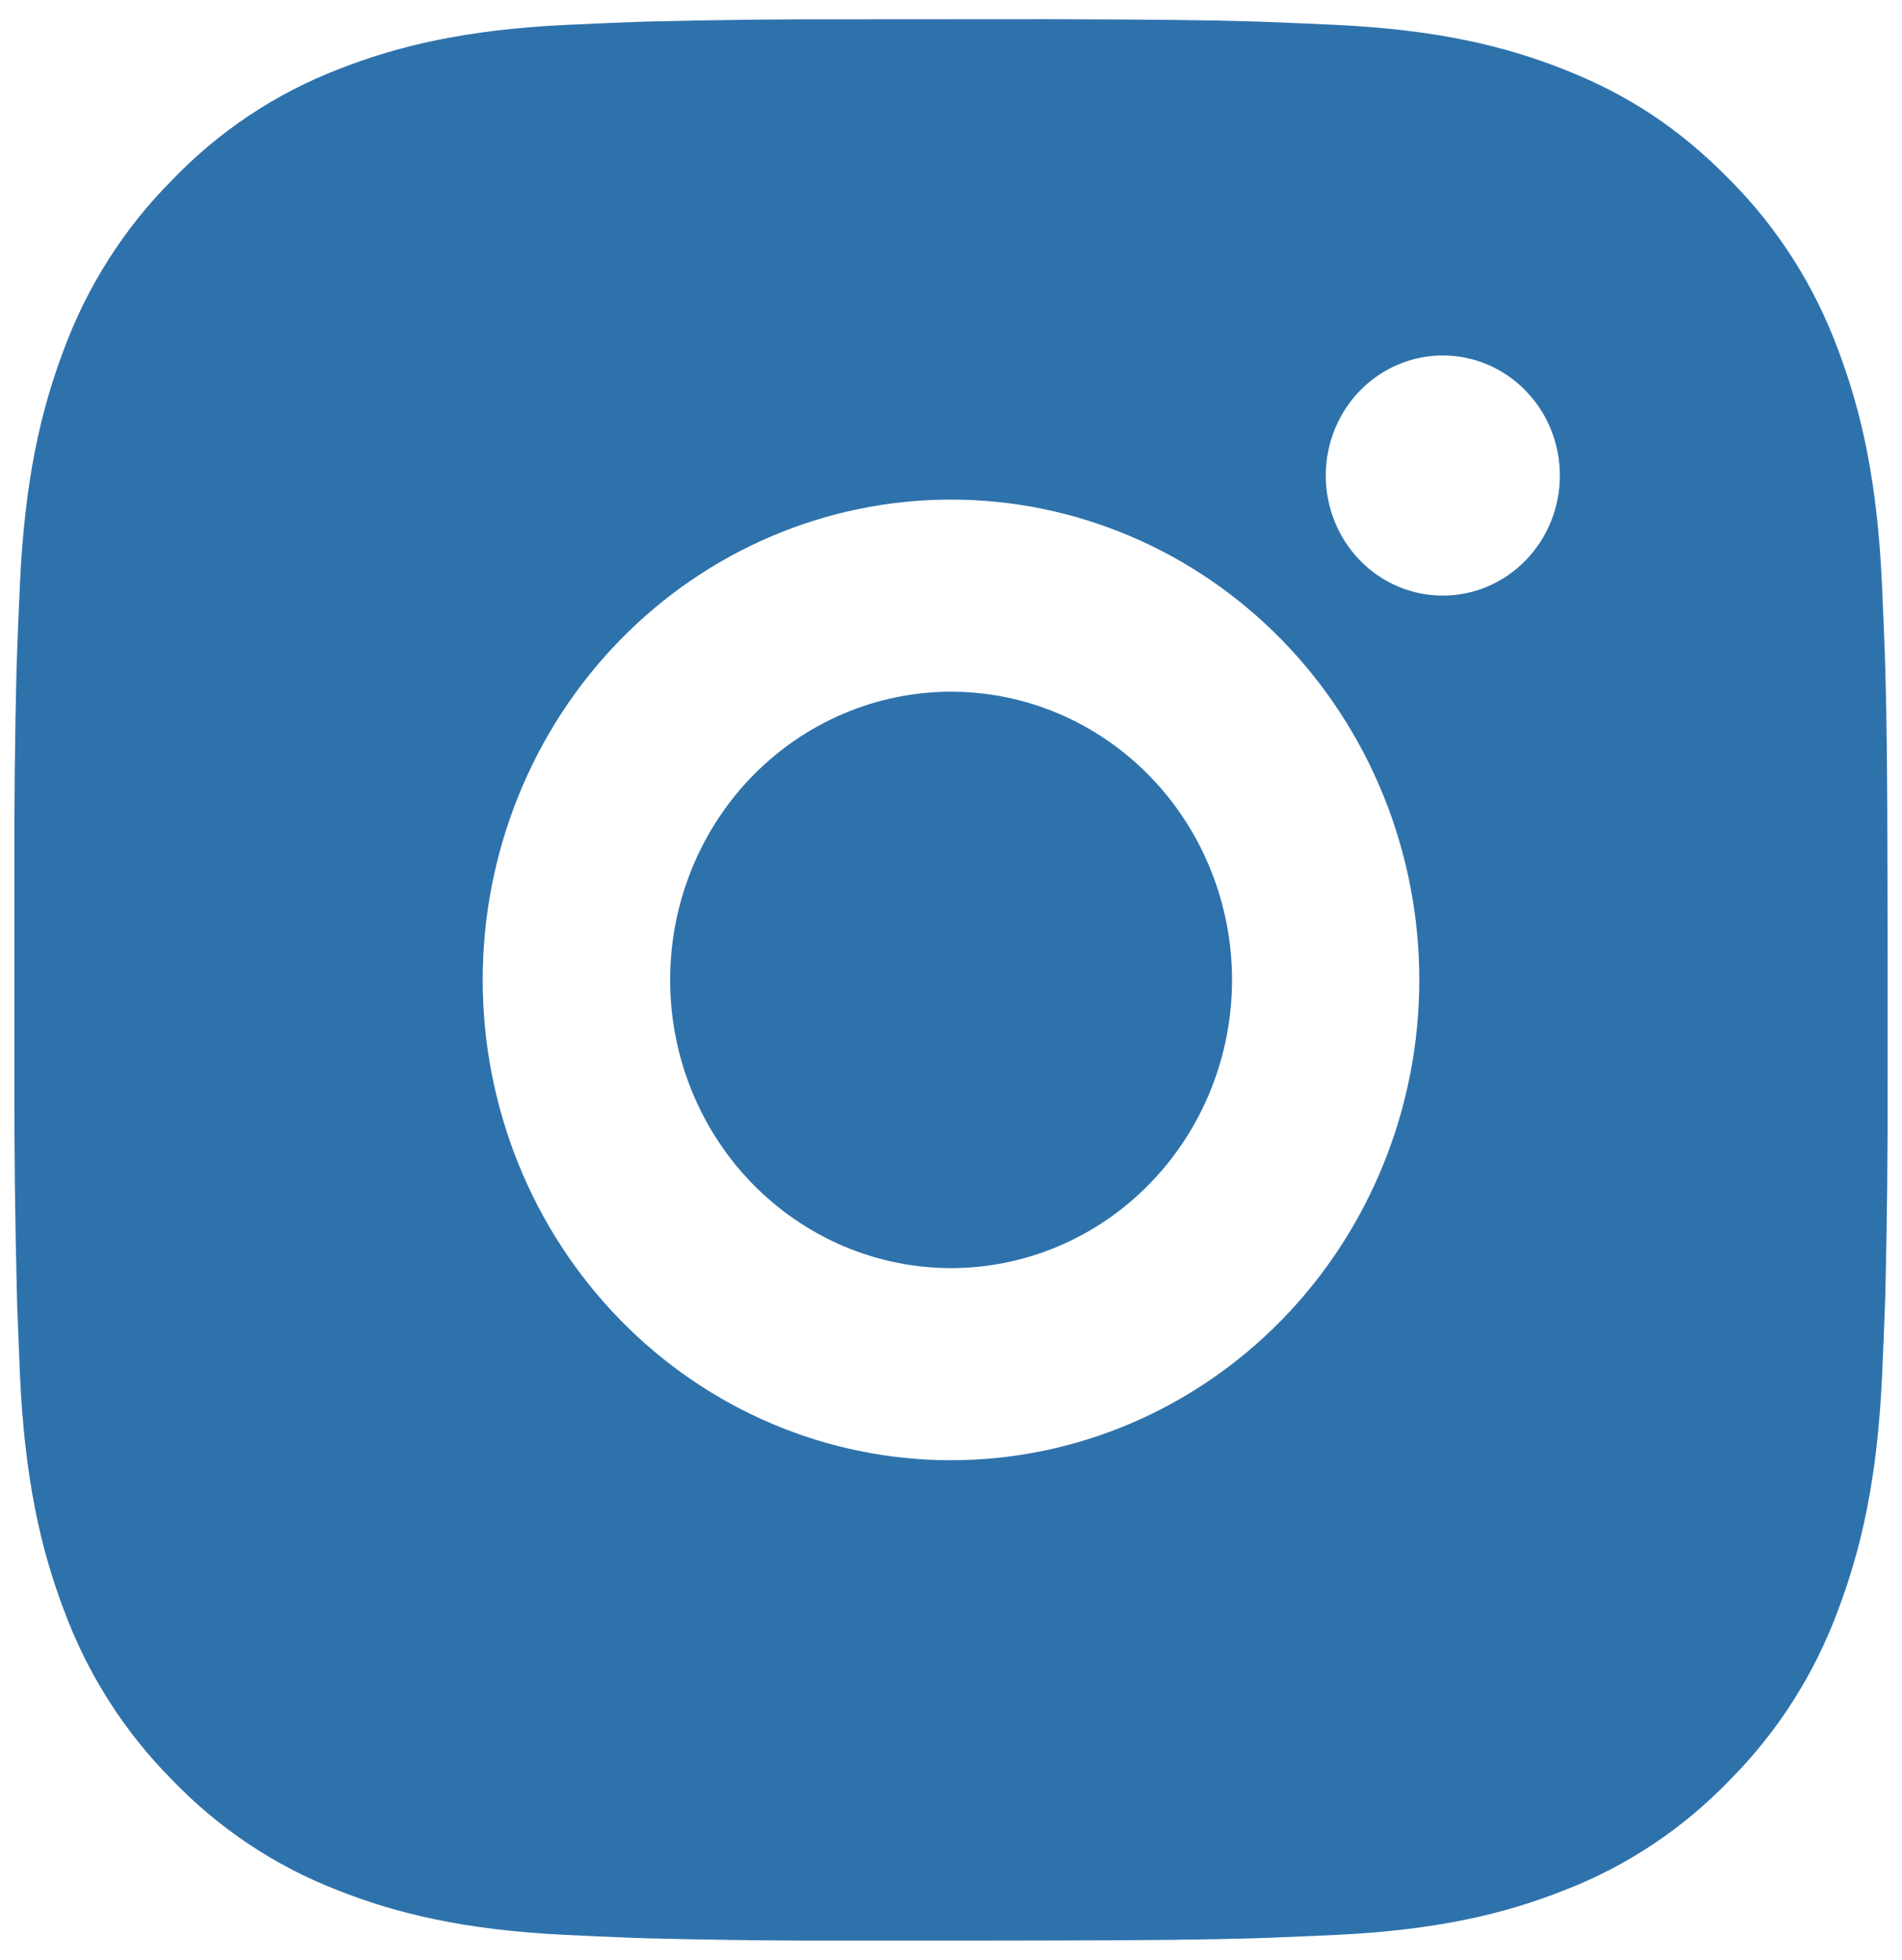 <svg width="33" height="34" viewBox="0 0 33 34" fill="none" xmlns="http://www.w3.org/2000/svg">
<path d="M18.17 0.333C19.999 0.338 20.926 0.348 21.728 0.372L22.043 0.383C22.407 0.397 22.766 0.413 23.2 0.433C24.929 0.517 26.109 0.797 27.144 1.208C28.216 1.632 29.12 2.205 30.023 3.13C30.85 3.963 31.489 4.971 31.897 6.083C32.298 7.145 32.571 8.355 32.652 10.13C32.672 10.573 32.688 10.942 32.701 11.317L32.711 11.64C32.735 12.46 32.745 13.412 32.748 15.287L32.75 16.53V18.713C32.754 19.929 32.741 21.145 32.713 22.36L32.703 22.683C32.69 23.058 32.674 23.427 32.654 23.87C32.573 25.645 32.297 26.853 31.897 27.917C31.489 29.029 30.85 30.037 30.023 30.87C29.211 31.718 28.228 32.374 27.144 32.792C26.109 33.203 24.929 33.483 23.2 33.567L22.043 33.617L21.728 33.627C20.926 33.65 19.999 33.662 18.17 33.665L16.958 33.667H14.831C13.645 33.671 12.459 33.658 11.274 33.628L10.959 33.618C10.573 33.603 10.187 33.586 9.802 33.567C8.073 33.483 6.893 33.203 5.856 32.792C4.772 32.373 3.79 31.718 2.978 30.87C2.151 30.037 1.511 29.029 1.103 27.917C0.702 26.855 0.429 25.645 0.347 23.87L0.299 22.683L0.291 22.36C0.261 21.145 0.247 19.929 0.25 18.713V15.287C0.245 14.071 0.257 12.855 0.286 11.64L0.297 11.317C0.31 10.942 0.326 10.573 0.346 10.13C0.427 8.355 0.7 7.147 1.101 6.083C1.51 4.97 2.152 3.962 2.98 3.13C3.791 2.283 4.773 1.627 5.856 1.208C6.893 0.797 8.071 0.517 9.802 0.433C10.234 0.413 10.595 0.397 10.959 0.383L11.274 0.373C12.459 0.344 13.644 0.331 14.829 0.335L18.17 0.333ZM16.5 8.667C14.345 8.667 12.278 9.545 10.755 11.107C9.231 12.67 8.375 14.79 8.375 17C8.375 19.21 9.231 21.33 10.755 22.892C12.278 24.455 14.345 25.333 16.5 25.333C18.655 25.333 20.721 24.455 22.245 22.892C23.769 21.33 24.625 19.21 24.625 17C24.625 14.79 23.769 12.67 22.245 11.107C20.721 9.545 18.655 8.667 16.5 8.667ZM16.5 12C17.14 12 17.774 12.129 18.366 12.38C18.957 12.631 19.495 13 19.947 13.464C20.4 13.928 20.759 14.479 21.004 15.086C21.249 15.692 21.376 16.343 21.376 16.999C21.376 17.656 21.25 18.306 21.005 18.913C20.76 19.519 20.401 20.07 19.948 20.535C19.496 20.999 18.959 21.368 18.367 21.619C17.776 21.87 17.142 22 16.502 22C15.209 22 13.969 21.473 13.054 20.535C12.14 19.598 11.627 18.326 11.627 17C11.627 15.674 12.14 14.402 13.054 13.464C13.969 12.527 15.209 12 16.502 12M25.033 6.167C24.494 6.167 23.977 6.386 23.596 6.777C23.216 7.167 23.002 7.697 23.002 8.25C23.002 8.802 23.216 9.332 23.596 9.723C23.977 10.114 24.494 10.333 25.033 10.333C25.572 10.333 26.088 10.114 26.469 9.723C26.85 9.332 27.064 8.802 27.064 8.25C27.064 7.697 26.85 7.167 26.469 6.777C26.088 6.386 25.572 6.167 25.033 6.167Z" fill="#2E72AC"/>
</svg>
